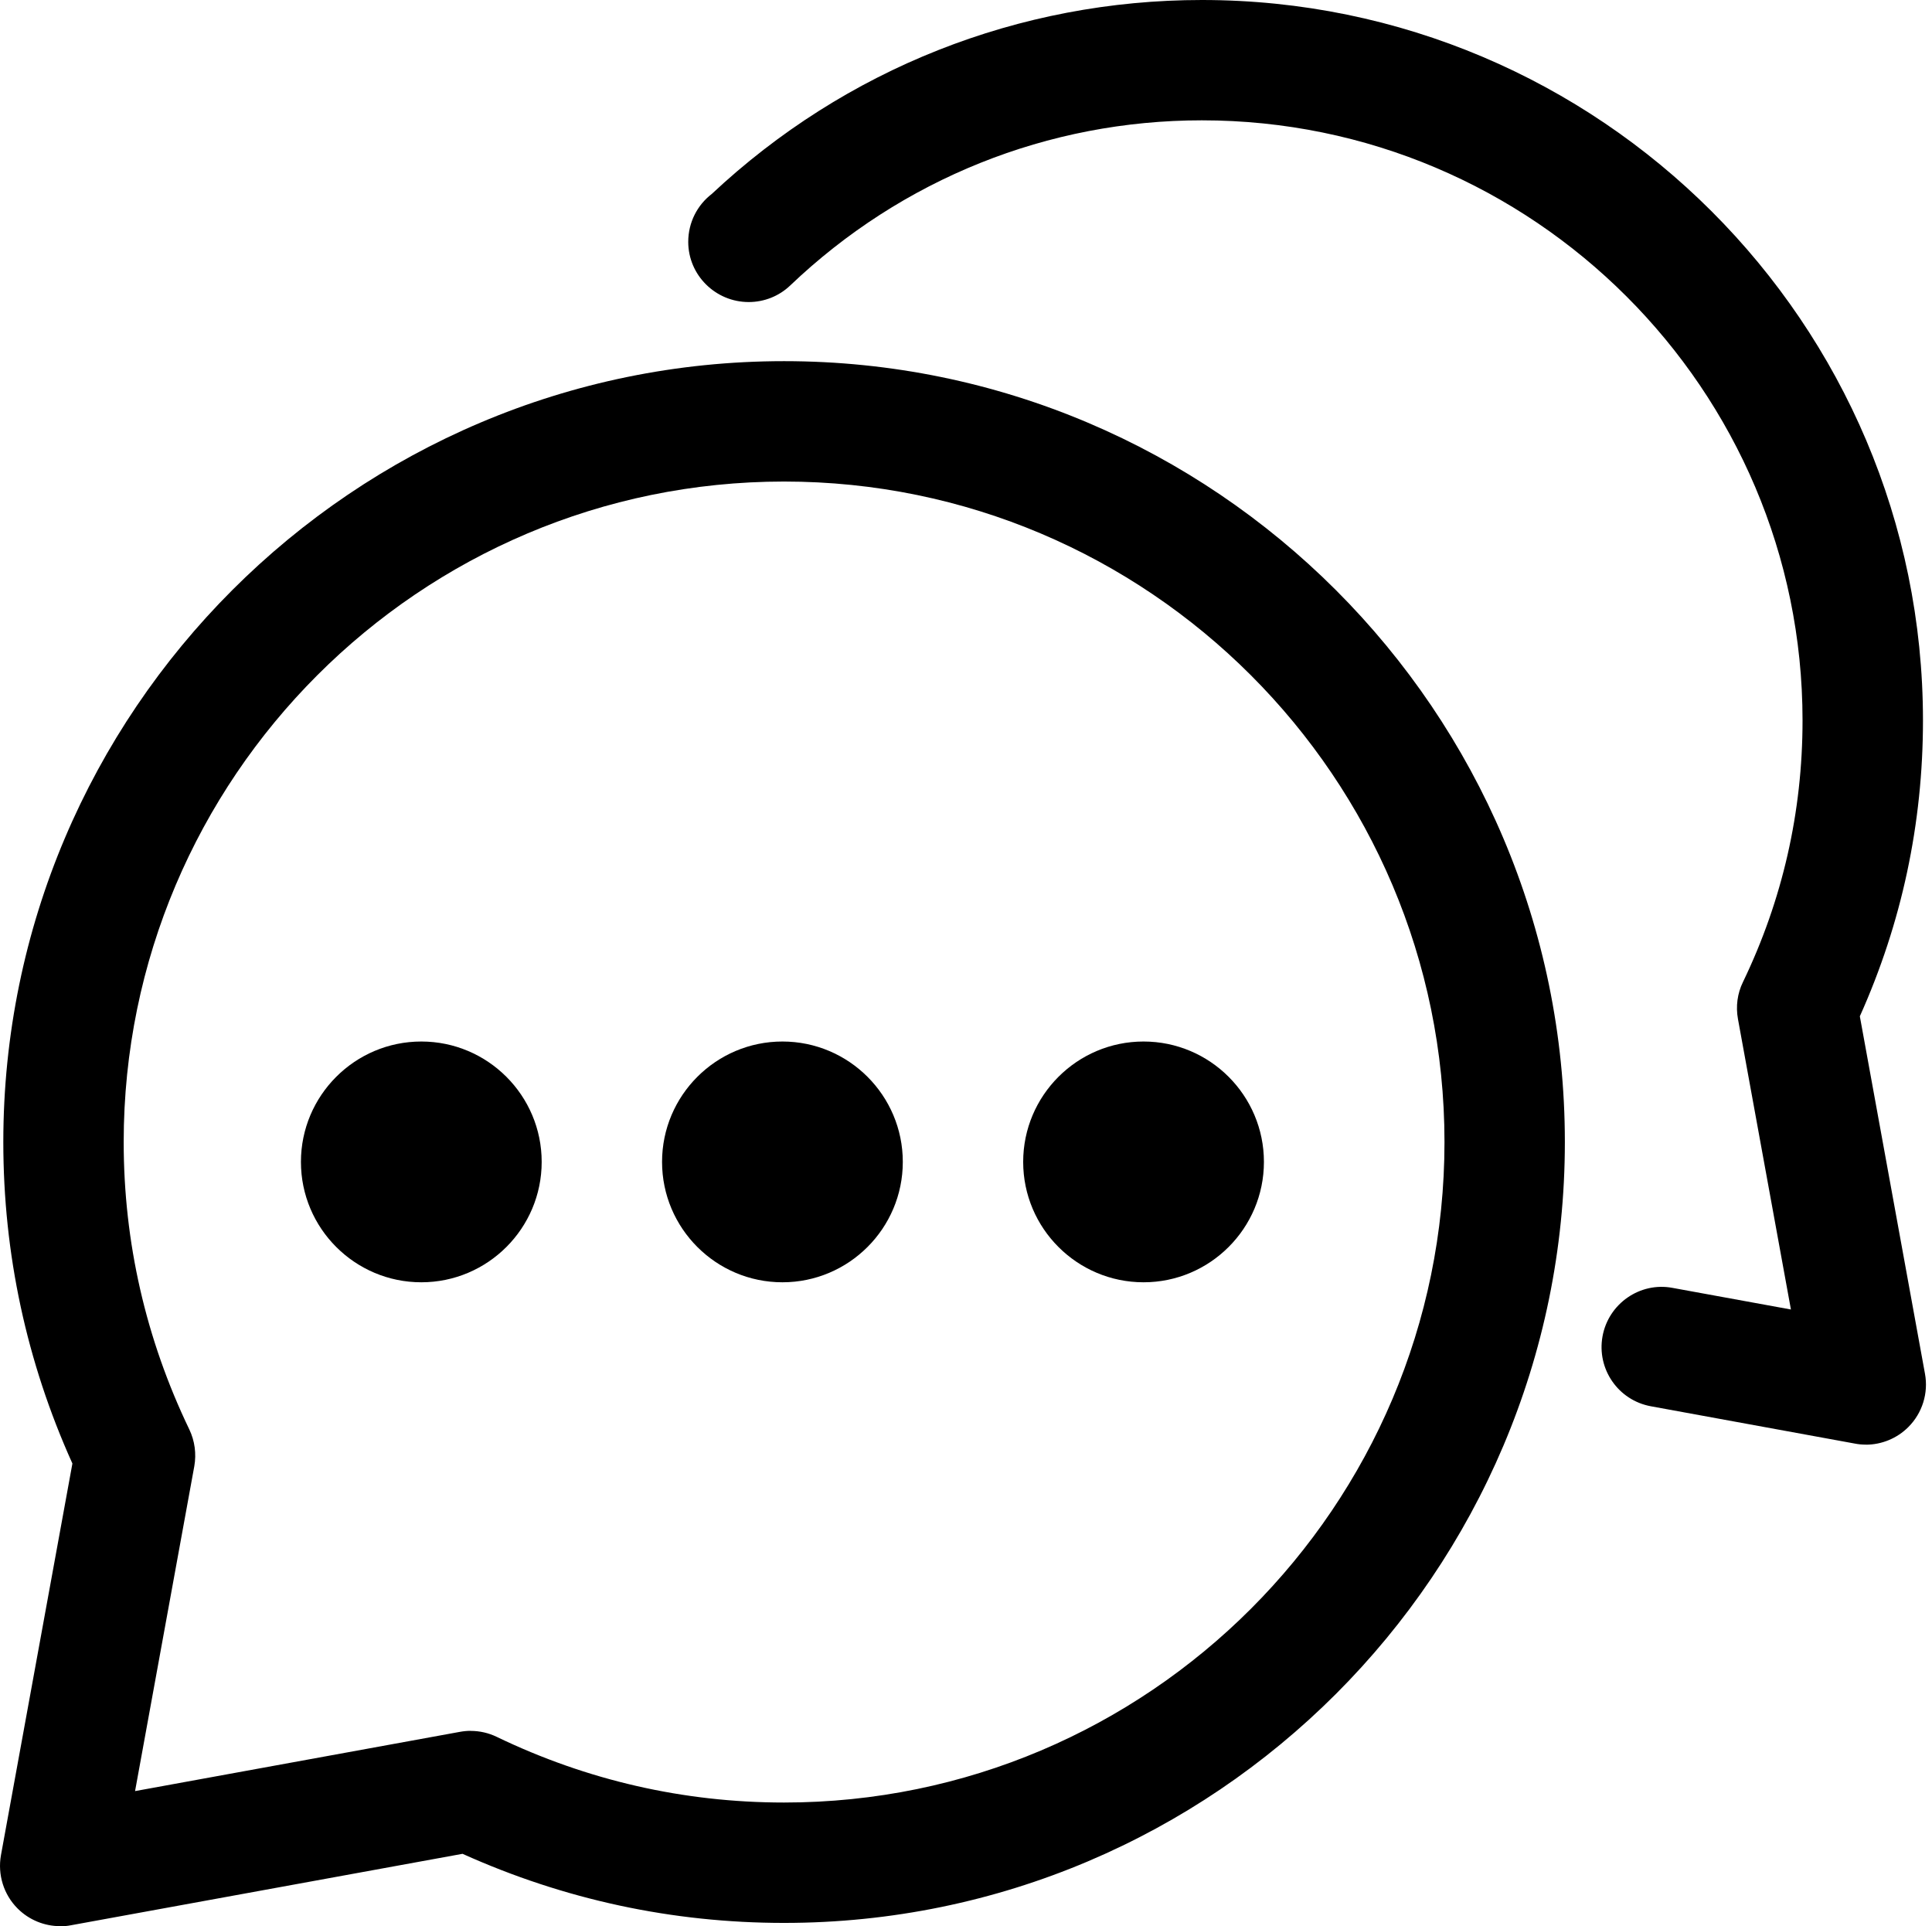 <?xml version="1.0" encoding="UTF-8"?>
<!DOCTYPE svg PUBLIC '-//W3C//DTD SVG 1.0//EN'
          'http://www.w3.org/TR/2001/REC-SVG-20010904/DTD/svg10.dtd'>
<svg height="32.0" preserveAspectRatio="xMidYMid meet" version="1.0" viewBox="-0.0 0.0 32.1 32.0" width="32.1" xmlns="http://www.w3.org/2000/svg" xmlns:xlink="http://www.w3.org/1999/xlink" zoomAndPan="magnify"
><g id="change1_1"
  ><path d="M7,21.303c-1.103,0-2-.897-2-2s.897-2,2-2,2,.897,2,2-.897,2-2,2Zm0-2h0Zm0,0h0Zm0,0h0Zm0,0h0Zm0-.001h0Zm0,0h0Zm0,0h0Zm0,0h0Z"
  /></g
  ><g id="change1_2"
  ><path d="M13,21.303c-1.103,0-2-.897-2-2s.897-2,2-2,2,.897,2,2-.897,2-2,2Zm0-2h0Zm0,0h0Zm0,0h0Zm0,0h0Zm0-.001h0Zm0,0h0Zm0,0h0Zm0,0h0Z"
  /></g
  ><g id="change1_3"
  ><path d="M19,21.303c-1.103,0-2-.897-2-2s.897-2,2-2,2,.897,2,2-.897,2-2,2Zm0-2.001v0Z"
  /></g
  ><g id="change1_4"
  ><path d="M1,32c-.263,0-.518-.104-.707-.293-.232-.232-.335-.563-.277-.887l1.187-6.506C.441,22.625,.055,20.829,.055,18.973,.055,11.819,5.875,6,13.027,6c7.153,0,12.973,5.819,12.973,12.973s-5.819,12.973-12.973,12.973c-1.857,0-3.652-.387-5.342-1.148l-6.506,1.187c-.06,.012-.12,.017-.18,.017Zm6.819-3.244c.149,0,.298,.033,.434,.099,1.503,.724,3.11,1.091,4.774,1.091,6.051,0,10.973-4.922,10.973-10.973s-4.922-10.973-10.973-10.973c-6.05,0-10.972,4.922-10.972,10.973,0,1.664,.367,3.271,1.09,4.774,.091,.19,.12,.405,.083,.613l-.984,5.396,5.396-.984c.06-.011,.12-.017,.18-.017Z"
  /></g
  ><g id="change1_5"
  ><path d="M31,24c-.06,0-.12-.005-.18-.017l-3.39-.62c-.544-.099-.903-.62-.804-1.163s.623-.906,1.163-.804l1.967,.359-.88-4.826c-.038-.209-.01-.424,.083-.614,.657-1.363,.99-2.825,.99-4.346,0-5.497-4.478-9.97-9.98-9.97-2.557,0-4.985,.975-6.839,2.743-.186,.178-.433,.276-.69,.276-.552,0-1.005-.447-1.005-1,0-.324,.152-.612,.39-.795C14.042,1.145,16.931,0,19.97,0c6.606,0,11.98,5.369,11.98,11.97,0,1.712-.353,3.364-1.049,4.914l1.082,5.937c.06,.323-.044,.655-.276,.887-.189,.189-.444,.293-.707,.293Z"
  /></g
></svg
>
